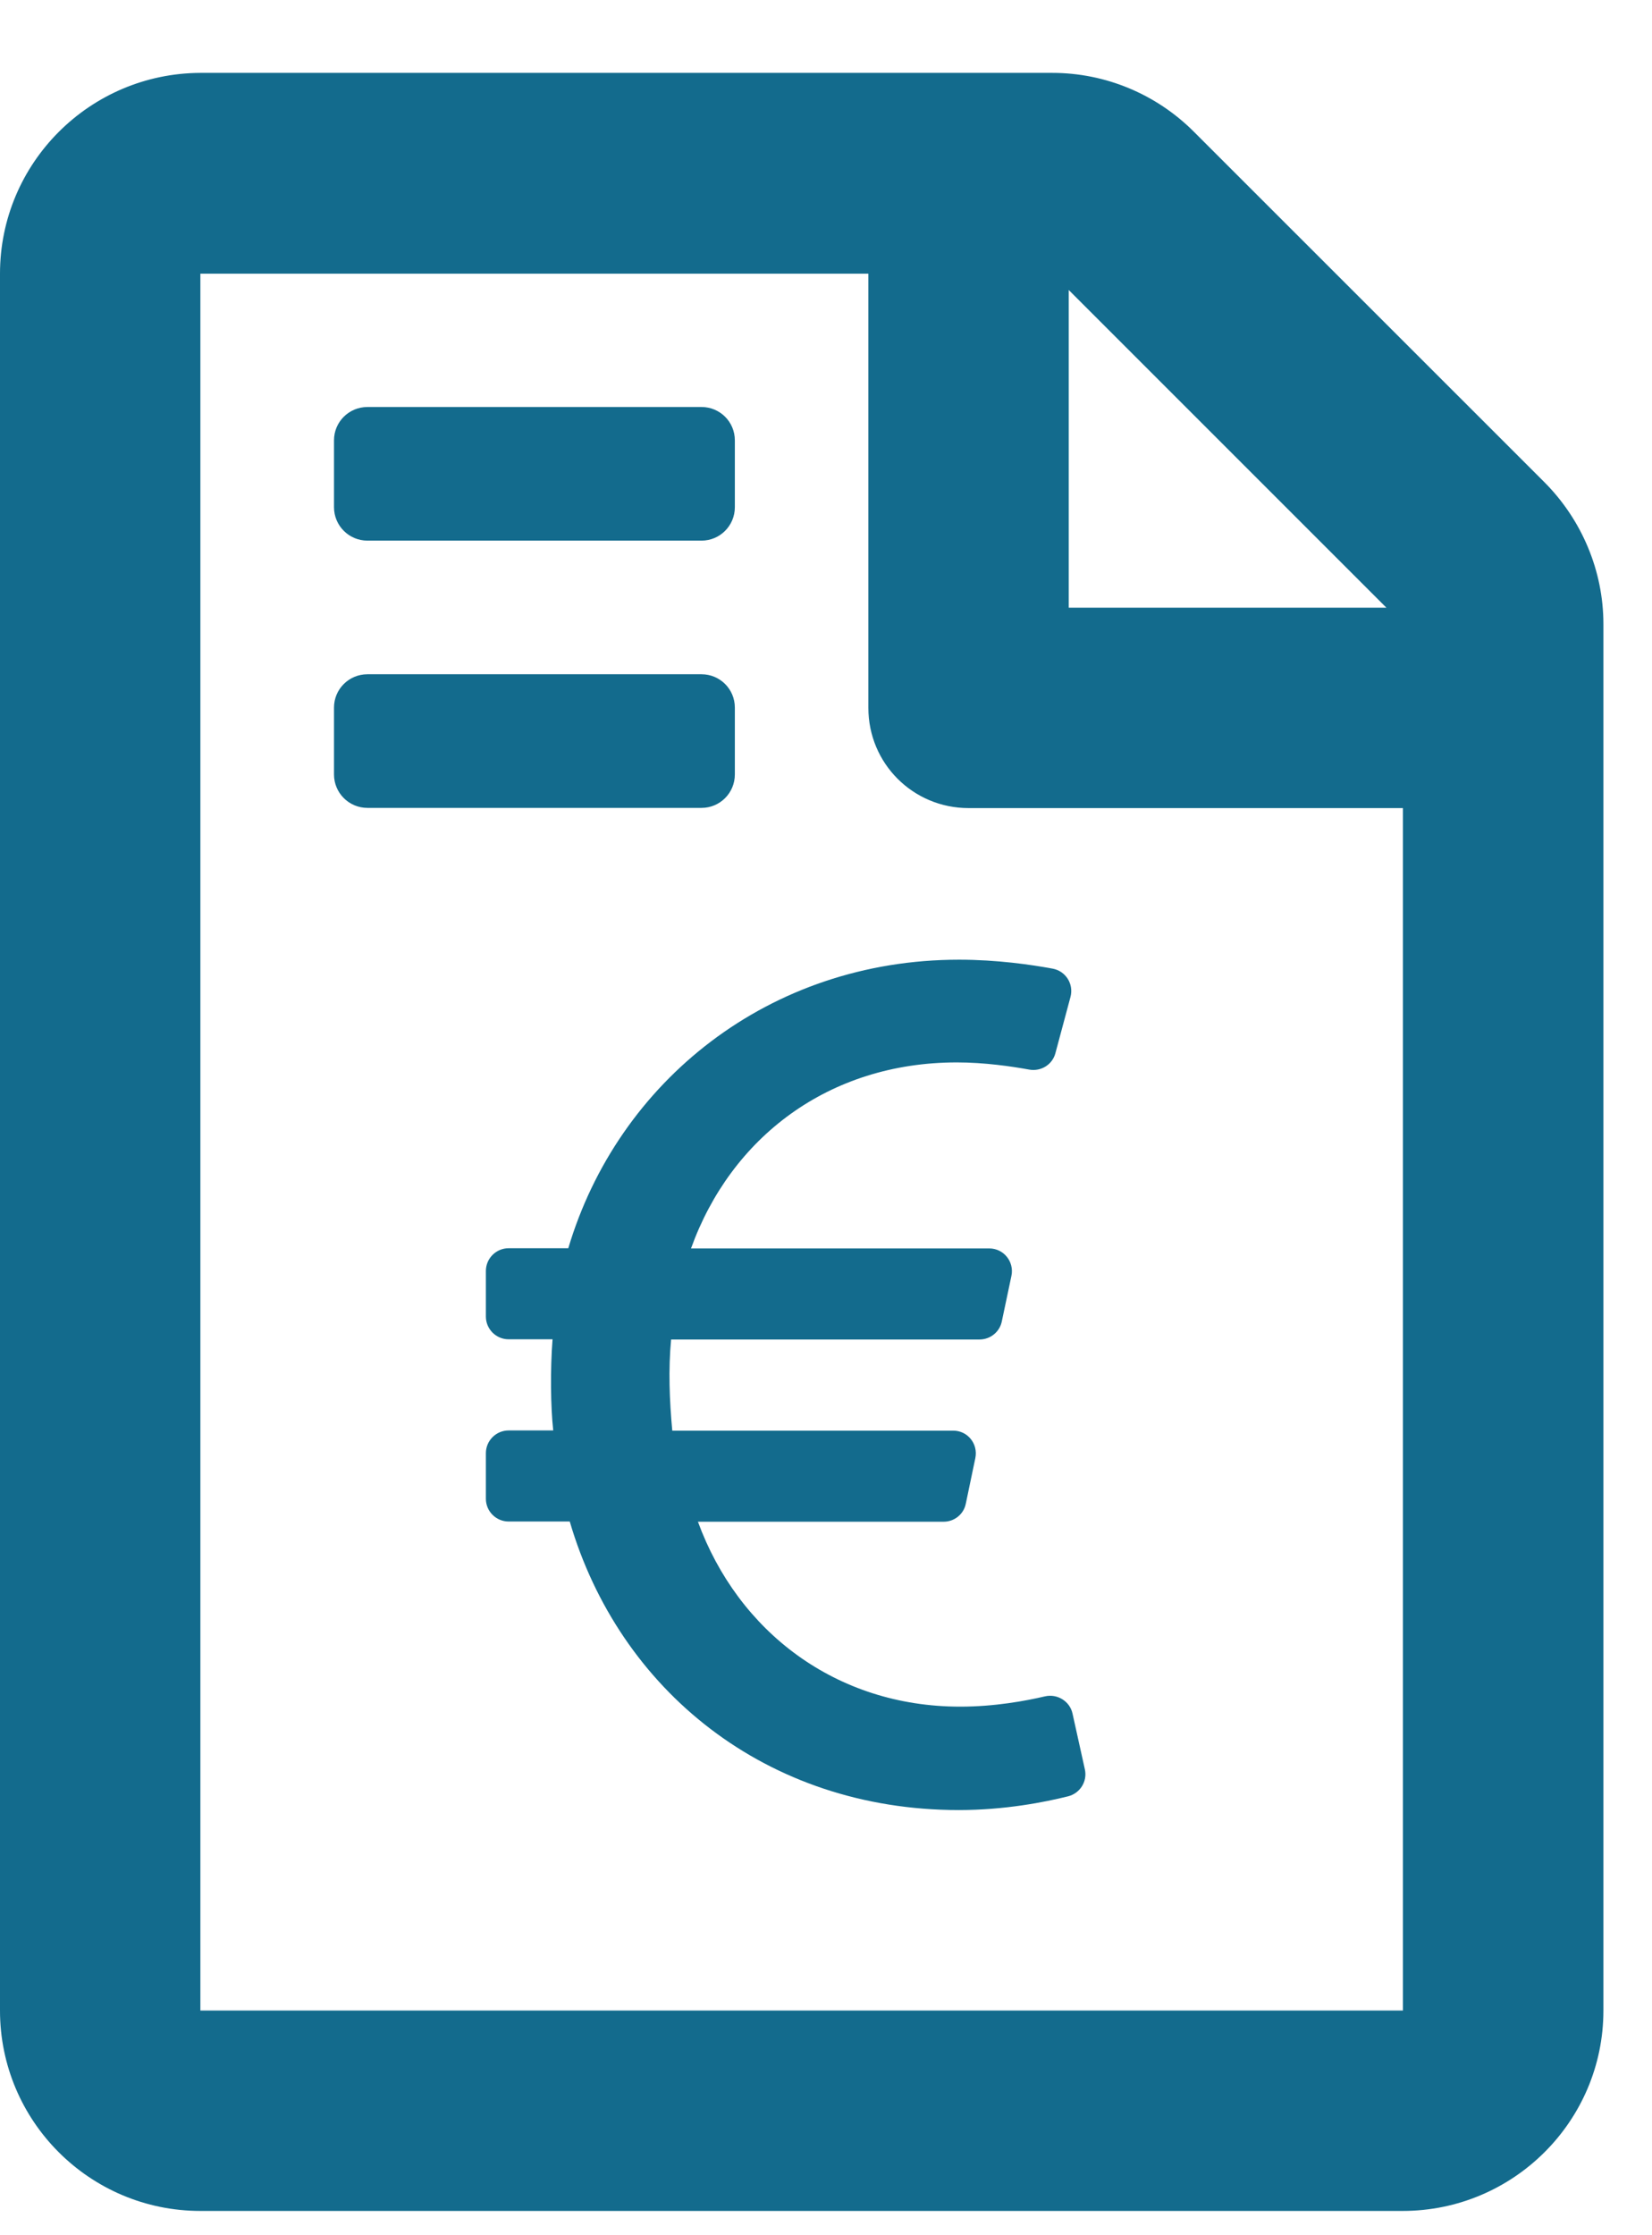 <?xml version="1.0" encoding="UTF-8"?>
<svg width="17px" height="23px" viewBox="0 0 17 23" version="1.1" xmlns="http://www.w3.org/2000/svg" xmlns:xlink="http://www.w3.org/1999/xlink">
    <!-- Generator: Sketch 52.5 (67469) - http://www.bohemiancoding.com/sketch -->
    <title>Bolletta</title>
    <desc>Created with Sketch.</desc>
    <g id="Page-1" stroke="none" stroke-width="1" fill="none" fill-rule="evenodd">
        <g id="Bolletta" fill="#136B8D" fill-rule="nonzero">
            <path d="M10.83,0.75 C11.376,0.75 11.9,0.969 12.286,1.356 L15.891,4.96 C16.278,5.347 16.5,5.875 16.5,6.421 L16.5,20.688 C16.5,21.826 15.573,22.75 14.434,22.75 L2.062,22.75 C0.924,22.75 0,21.826 0,20.688 L0,2.816 C0,1.678 0.924,0.754 2.062,0.75 L10.83,0.75 Z M8.936,2.816 L2.062,2.816 L2.062,20.688 L14.437,20.688 L14.437,8.315 L9.967,8.315 C9.396,8.315 8.936,7.856 8.936,7.284 L8.936,2.816 Z M9.869,9.875 C10.258,9.875 10.609,9.926 10.832,9.967 C10.967,9.992 11.051,10.125 11.016,10.258 L10.861,10.836 C10.83,10.955 10.713,11.027 10.592,11.006 C10.41,10.973 10.133,10.932 9.846,10.932 C8.527,10.932 7.521,11.705 7.111,12.846 L10.18,12.846 C10.328,12.846 10.439,12.982 10.408,13.129 L10.309,13.598 C10.287,13.705 10.191,13.783 10.08,13.783 L6.906,13.783 C6.877,14.09 6.889,14.406 6.918,14.721 L9.809,14.721 C9.957,14.721 10.066,14.855 10.037,15.002 L9.939,15.471 C9.918,15.58 9.822,15.658 9.711,15.658 L7.182,15.658 C7.596,16.789 8.602,17.561 9.881,17.561 C10.236,17.561 10.553,17.502 10.754,17.455 C10.881,17.426 11.01,17.506 11.037,17.633 L11.164,18.207 C11.191,18.33 11.115,18.453 10.99,18.484 C10.754,18.543 10.344,18.625 9.867,18.625 C7.883,18.625 6.371,17.389 5.863,15.656 L5.234,15.656 C5.105,15.656 5,15.551 5,15.422 L5,14.953 C5,14.824 5.105,14.719 5.234,14.719 L5.693,14.719 C5.666,14.475 5.662,14.09 5.686,13.781 L5.234,13.781 C5.105,13.781 5,13.676 5,13.547 L5,13.078 C5,12.949 5.105,12.844 5.234,12.844 L5.848,12.844 C6.359,11.127 7.916,9.875 9.869,9.875 Z M7.219,6.938 C7.409,6.938 7.562,7.091 7.562,7.281 L7.562,7.969 C7.562,8.159 7.409,8.313 7.219,8.313 L3.781,8.313 C3.591,8.313 3.437,8.159 3.437,7.969 L3.437,7.281 C3.437,7.091 3.591,6.938 3.781,6.938 L7.219,6.938 Z M10.998,2.984 L10.998,6.253 L14.267,6.253 L10.998,2.984 Z M7.219,4.188 C7.409,4.188 7.562,4.341 7.562,4.531 L7.562,5.219 C7.562,5.409 7.409,5.563 7.219,5.563 L3.781,5.563 C3.591,5.563 3.437,5.409 3.437,5.219 L3.437,4.531 C3.437,4.341 3.591,4.188 3.781,4.188 L7.219,4.188 Z"></path>
        </g>
    </g>
</svg>